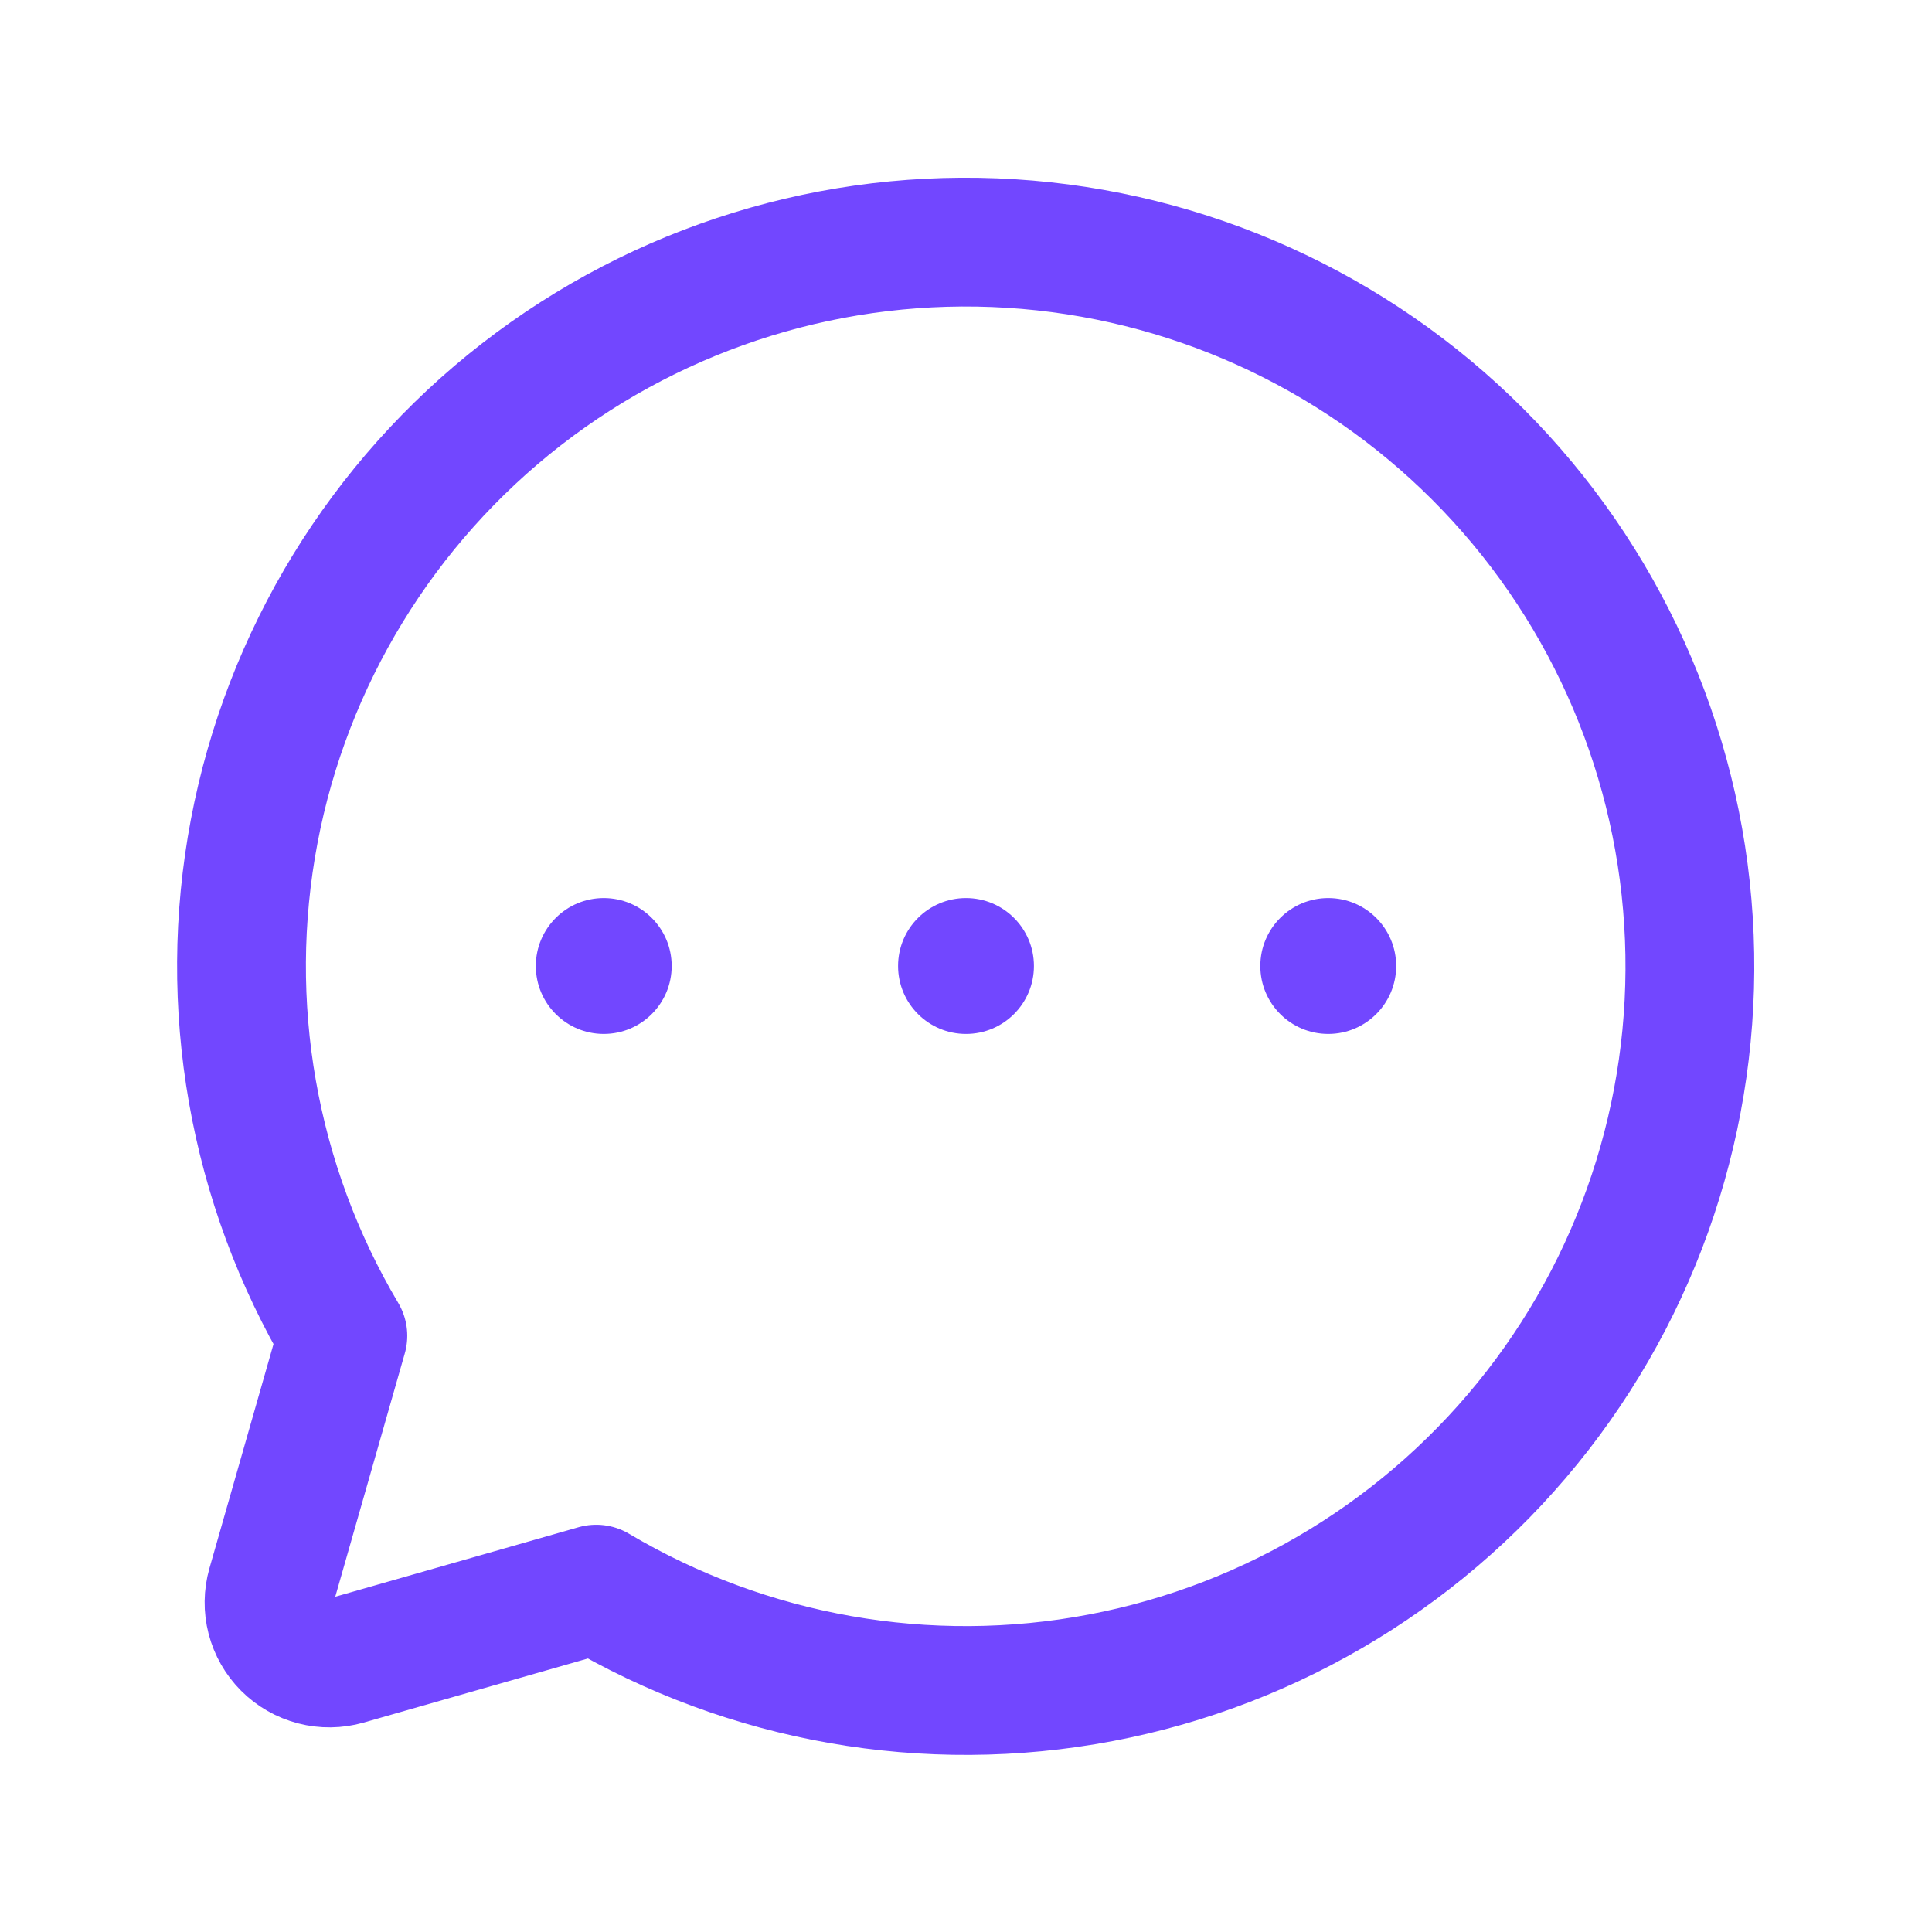 <svg xmlns="http://www.w3.org/2000/svg" width="120" height="120" viewBox="0 0 120 120" fill="none"><path d="M21.295 82.968C15.704 73.543 13.746 62.401 15.788 51.635C17.831 40.868 23.734 31.218 32.388 24.495C41.042 17.773 51.853 14.441 62.791 15.126C73.728 15.81 84.039 20.463 91.787 28.212C99.536 35.961 104.19 46.272 104.874 57.209C105.559 68.147 102.227 78.957 95.505 87.612C88.783 96.266 79.132 102.169 68.366 104.212C57.599 106.254 46.457 104.296 37.032 98.706L37.032 98.705L21.49 103.146C20.847 103.329 20.167 103.338 19.519 103.17C18.872 103.002 18.281 102.664 17.808 102.192C17.335 101.719 16.998 101.128 16.83 100.481C16.662 99.833 16.671 99.153 16.854 98.51L21.295 82.968L21.295 82.968Z" stroke="#7247FF" stroke-width="8" stroke-linecap="round" stroke-linejoin="round"></path><path d="M60 64.219C62.33 64.219 64.219 62.33 64.219 60C64.219 57.67 62.33 55.781 60 55.781C57.67 55.781 55.781 57.67 55.781 60C55.781 62.33 57.67 64.219 60 64.219Z" fill="#7247FF"></path><path d="M37.5 64.219C39.83 64.219 41.719 62.33 41.719 60C41.719 57.67 39.83 55.781 37.5 55.781C35.17 55.781 33.281 57.67 33.281 60C33.281 62.33 35.17 64.219 37.5 64.219Z" fill="#7247FF"></path><path d="M82.5 64.219C84.83 64.219 86.719 62.33 86.719 60C86.719 57.67 84.83 55.781 82.5 55.781C80.17 55.781 78.281 57.67 78.281 60C78.281 62.33 80.17 64.219 82.5 64.219Z" fill="#7247FF"></path></svg>